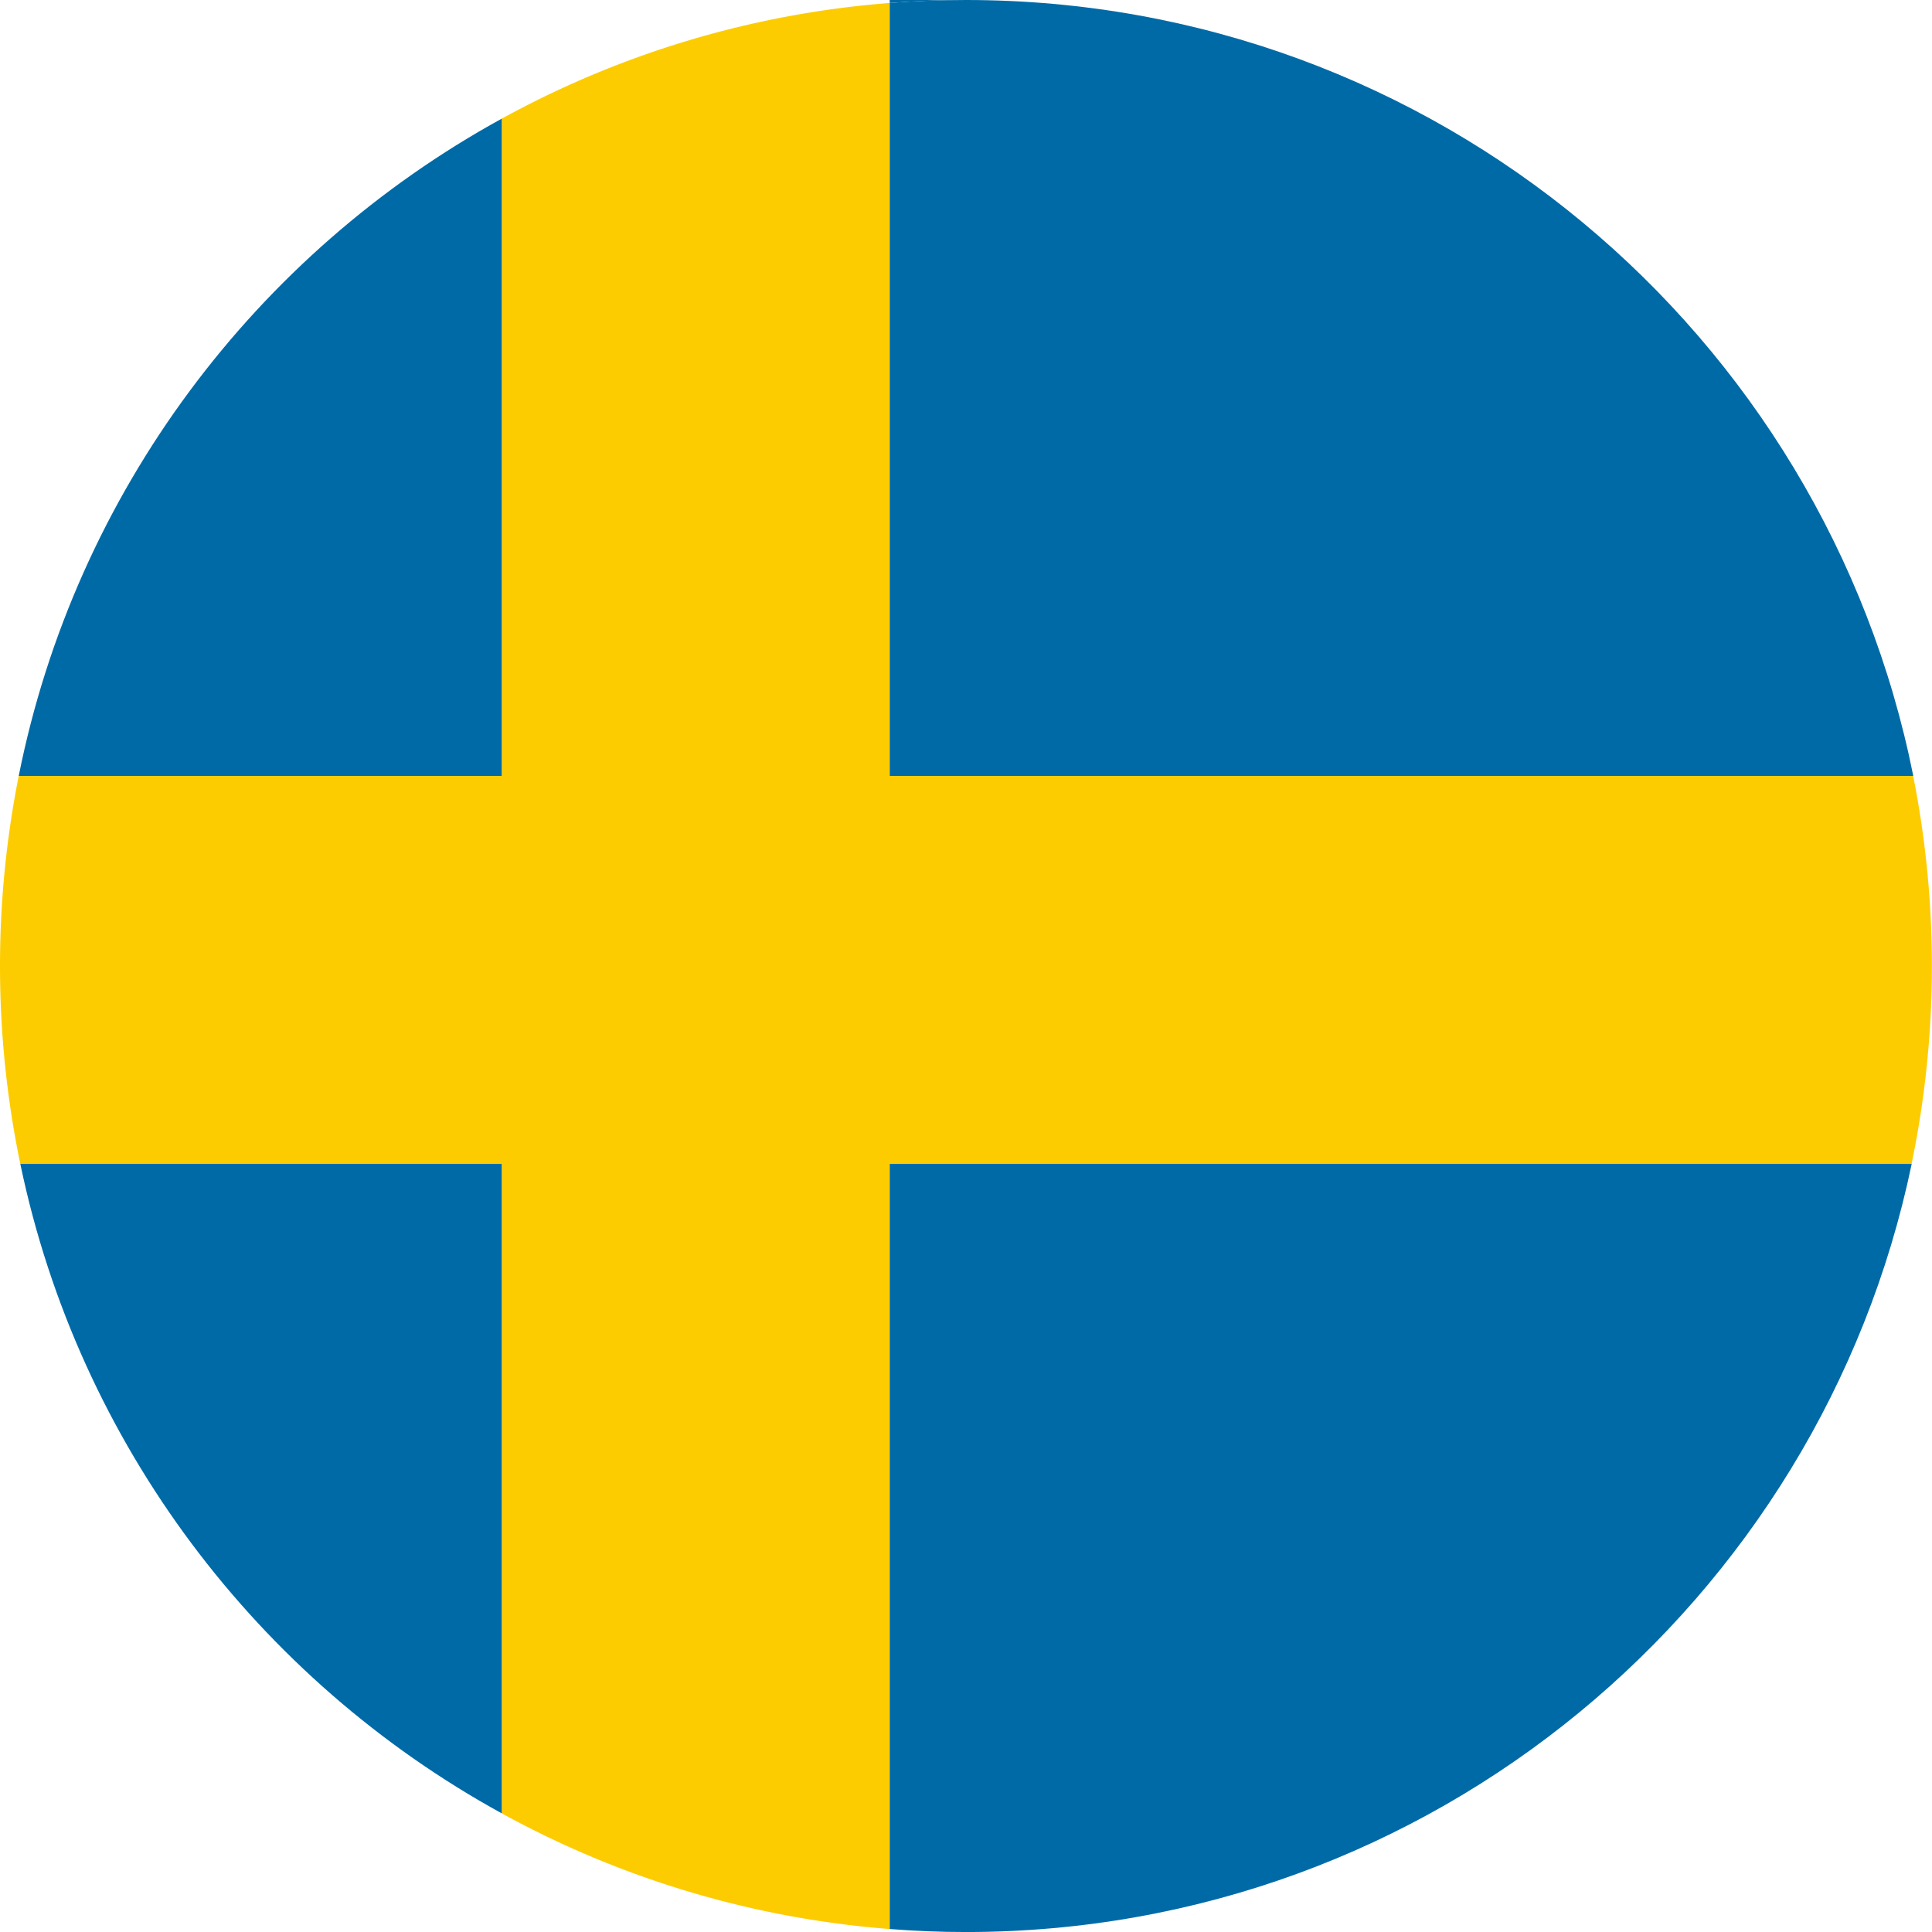 <?xml version="1.0" encoding="UTF-8"?>
<svg xmlns="http://www.w3.org/2000/svg" viewBox="0 0 746.99 746.99">
  <defs>
    <style>.a{fill:#006aa7;}.b{fill:#fdcc00;}</style>
  </defs>
  <path class="a" d="M373.49,0H344V1.15Q358.62,0,373.49,0Z"></path>
  <path class="b" d="M344,1.15A371.17,371.17,0,0,0,194,45.87V300H7.24a376.69,376.69,0,0,0,.61,150H194V701.12a371.17,371.17,0,0,0,150,44.72V450h395.1a376.69,376.69,0,0,0,.61-150H344Z"></path>
  <path class="a" d="M344,300H739.75C705.61,128.92,554.61,0,373.49,0Q358.63,0,344,1.15Z"></path>
  <path class="a" d="M344,745.84Q358.62,747,373.49,747c180.06,0,330.35-127.41,365.65-297H344Z"></path>
  <path class="a" d="M194,45.87C99,98,29.12,190.36,7.24,300H194Z"></path>
  <path class="a" d="M7.85,450C30.4,558.32,99.86,649.43,194,701.12V450Z"></path>
</svg>
